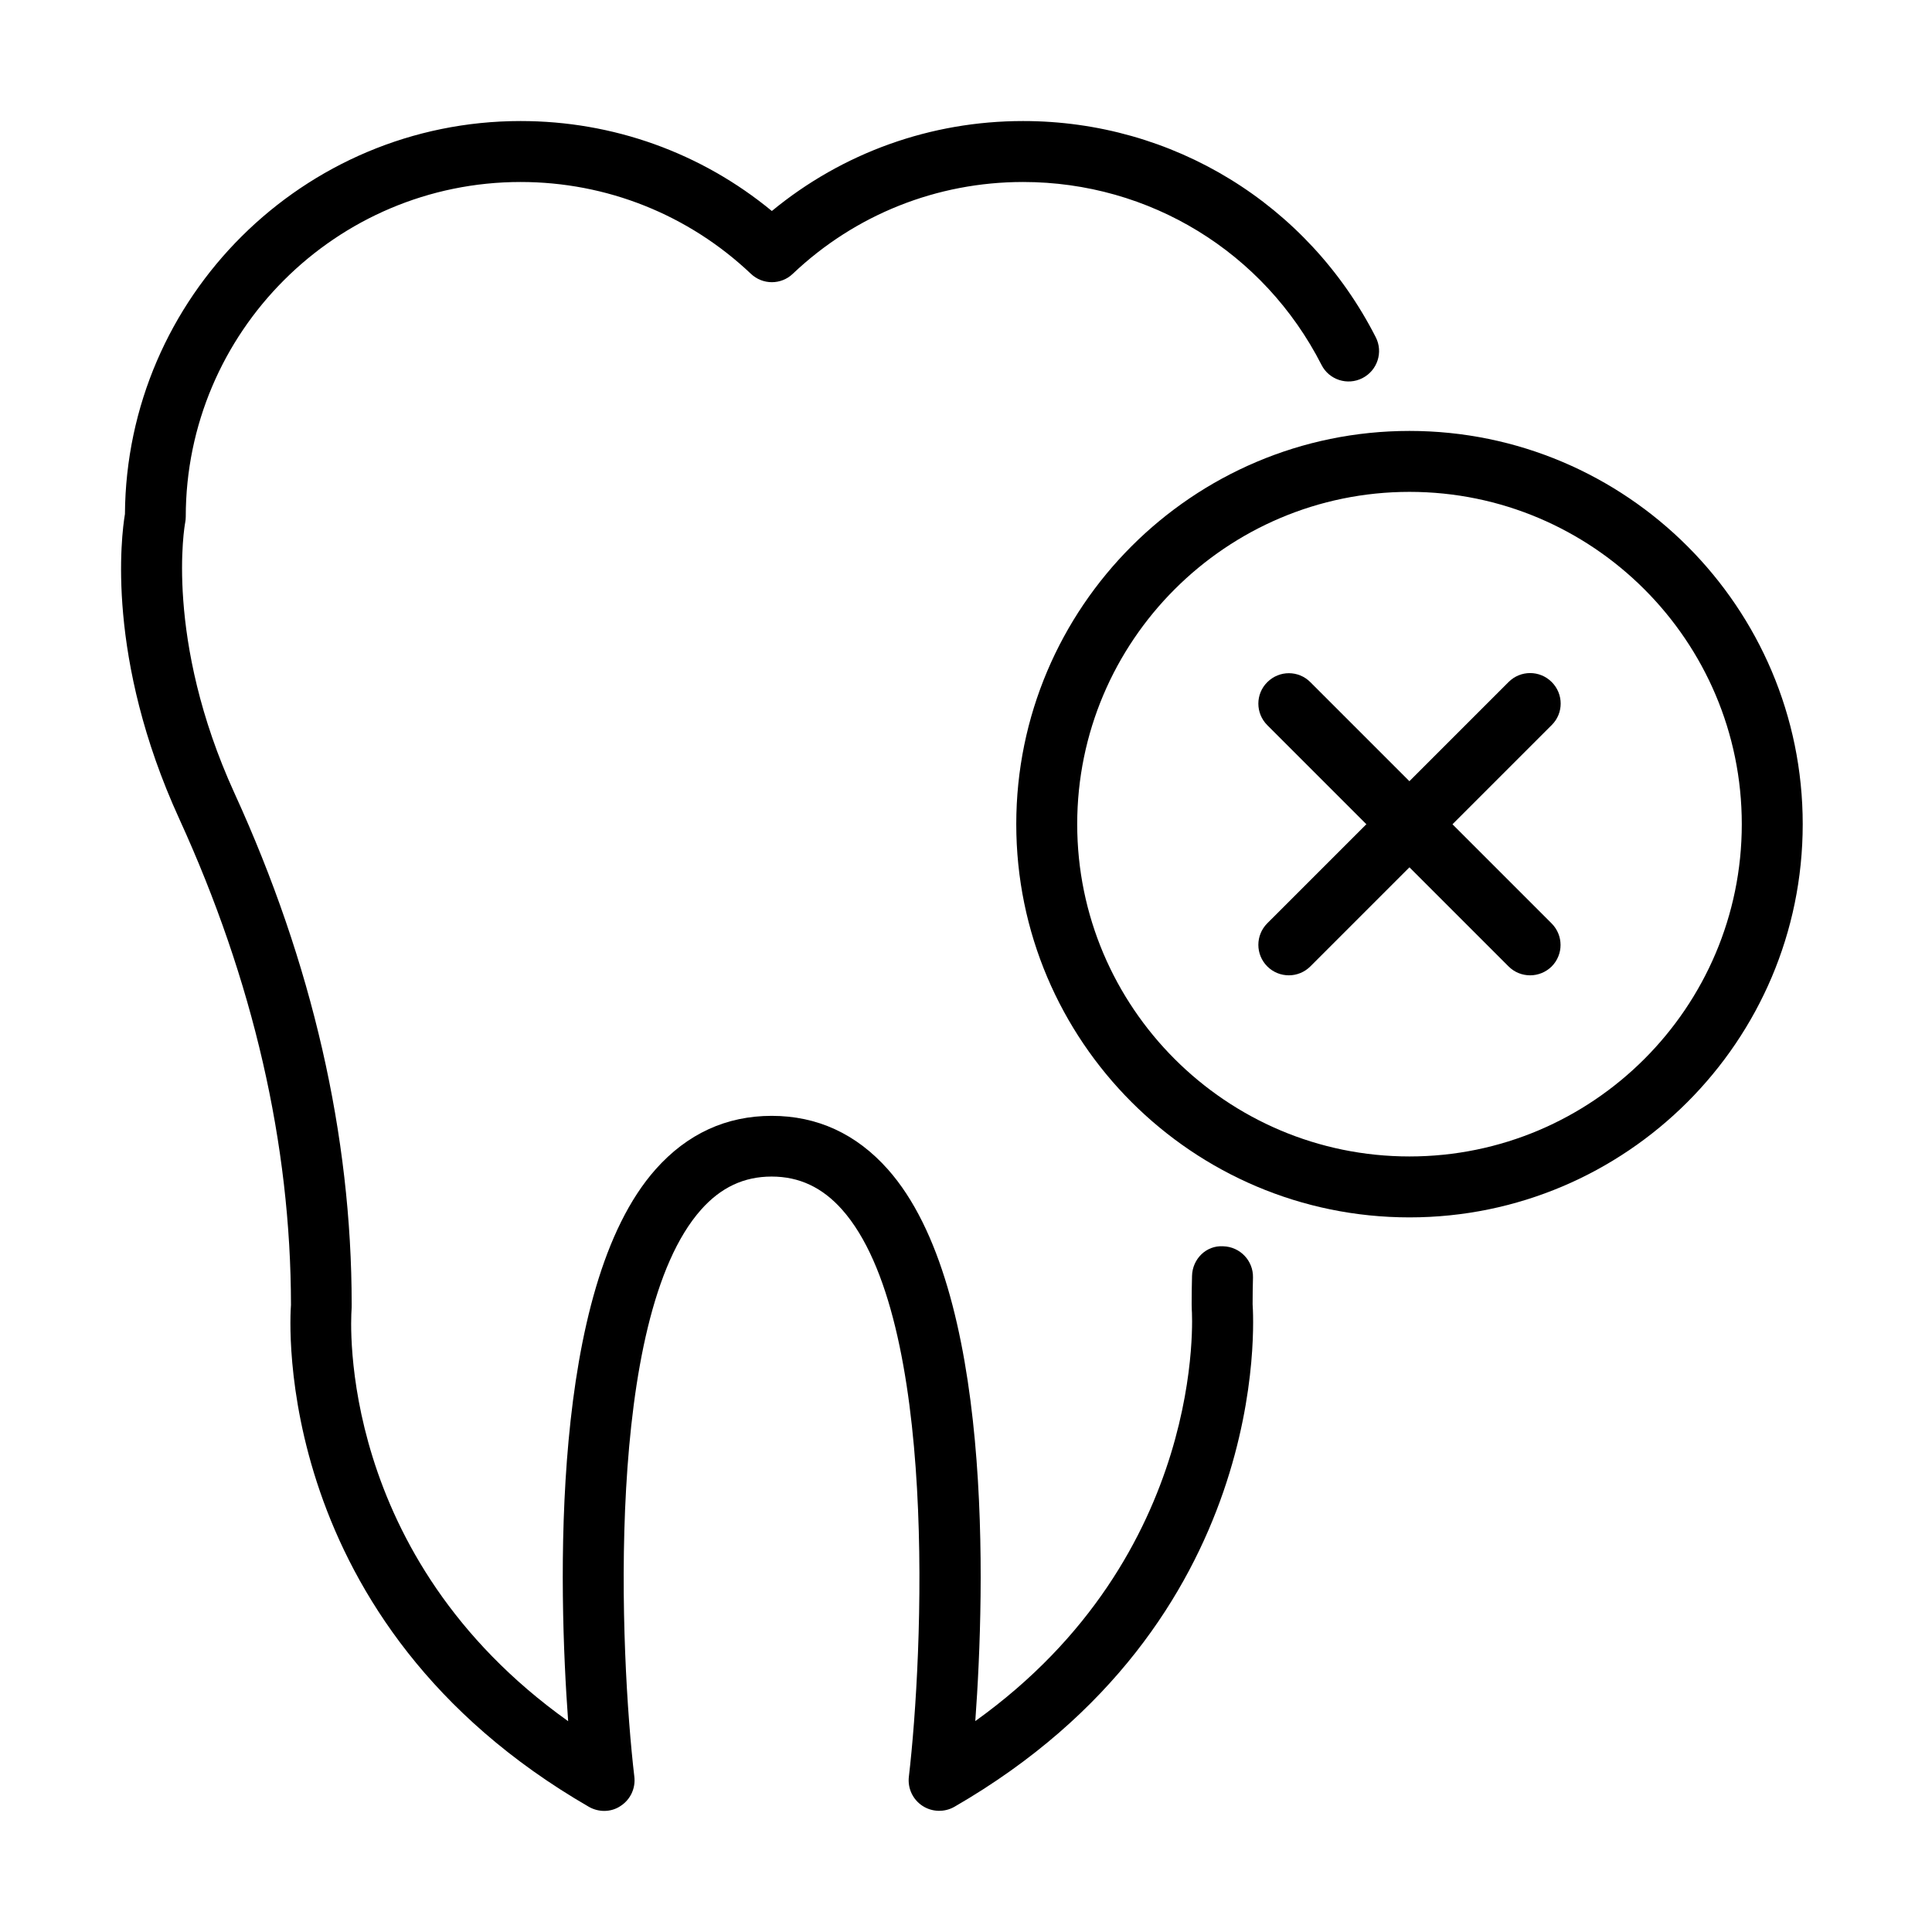 <?xml version="1.0" encoding="UTF-8"?>
<!-- Uploaded to: ICON Repo, www.iconrepo.com, Generator: ICON Repo Mixer Tools -->
<svg fill="#000000" width="800px" height="800px" version="1.1" viewBox="144 144 512 512" xmlns="http://www.w3.org/2000/svg">
 <g>
  <path d="m304.13 623.91c-1.387 0-2.777-0.355-4.039-1.066-84.504-48.812-79.242-129.61-78.98-133.03-0.035-42.609-9.984-85.898-29.625-128.86-19.445-42.543-15.344-74.941-14.375-80.727 0.387-57.5 47.293-104.15 104.86-104.15 24.484 0 47.844 8.398 66.578 23.84 18.738-15.441 42.09-23.84 66.578-23.84 39.637 0 75.43 21.938 93.457 57.277 2.035 3.973 0.449 8.816-3.523 10.852-3.973 2.035-8.852 0.453-10.852-3.519-15.25-29.883-45.551-48.457-79.082-48.457-22.809 0-44.48 8.625-61.023 24.324-3.102 2.973-7.981 2.973-11.113 0-16.539-15.668-38.215-24.324-61.02-24.324-48.91 0-88.742 39.801-88.742 88.742 0 0.516-0.062 1.062-0.16 1.578-0.066 0.262-5.621 30.758 13.086 71.688 20.609 45.062 31.043 90.645 31.043 135.45 0 0.227 0 1.164-0.031 1.387-0.195 2.812-3.941 65.352 57.402 109.06-2.551-34.918-4.879-114.68 23.195-146.27 8.367-9.402 18.703-14.152 30.75-14.152 12.051 0 22.391 4.75 30.758 14.152 28.07 31.559 25.742 111.32 23.191 146.24 61.637-44.129 57.438-108.35 57.371-109.06 0-0.227-0.031-1.164-0.031-1.391 0-2.519 0.031-5.039 0.098-7.523 0.098-4.461 3.746-8.145 8.27-7.852 4.457 0.129 7.981 3.812 7.883 8.27-0.066 2.359-0.098 4.75-0.098 7.106 0.227 3.555 5.492 84.348-79.016 133.16-2.648 1.516-5.941 1.422-8.496-0.258-2.551-1.68-3.941-4.652-3.586-7.691 3.746-32.043 7.914-121.5-17.703-150.31-5.231-5.879-11.336-8.754-18.672-8.754-7.332 0-13.438 2.875-18.672 8.754-25.648 28.848-21.48 118.27-17.703 150.31 0.355 3.039-1.031 6.012-3.582 7.691-1.293 0.902-2.844 1.355-4.394 1.355z"/>
  <path d="m517.53 466.62c-57.469 0-104.21-46.742-104.21-104.21s46.742-104.21 104.21-104.21 104.21 46.746 104.21 104.21-46.746 104.21-104.21 104.21zm0-192.27c-48.551 0-88.059 39.508-88.059 88.062 0 48.555 39.508 88.059 88.059 88.059 48.555 0 88.062-39.504 88.062-88.059 0-48.555-39.477-88.062-88.062-88.062z"/>
  <path d="m485.57 402.47c-2.066 0-4.133-0.773-5.719-2.356-3.164-3.168-3.164-8.273 0-11.438l63.934-63.93c3.164-3.168 8.27-3.168 11.434 0 3.168 3.164 3.168 8.27 0 11.402l-63.93 63.93c-1.582 1.582-3.648 2.391-5.719 2.391z"/>
  <path d="m549.5 402.47c-2.066 0-4.133-0.773-5.715-2.359l-63.934-63.93c-3.164-3.164-3.164-8.27 0-11.402 3.168-3.164 8.273-3.164 11.406 0l63.93 63.93c3.168 3.168 3.168 8.27 0 11.438-1.551 1.516-3.617 2.324-5.688 2.324z"/>
 </g>
</svg>
